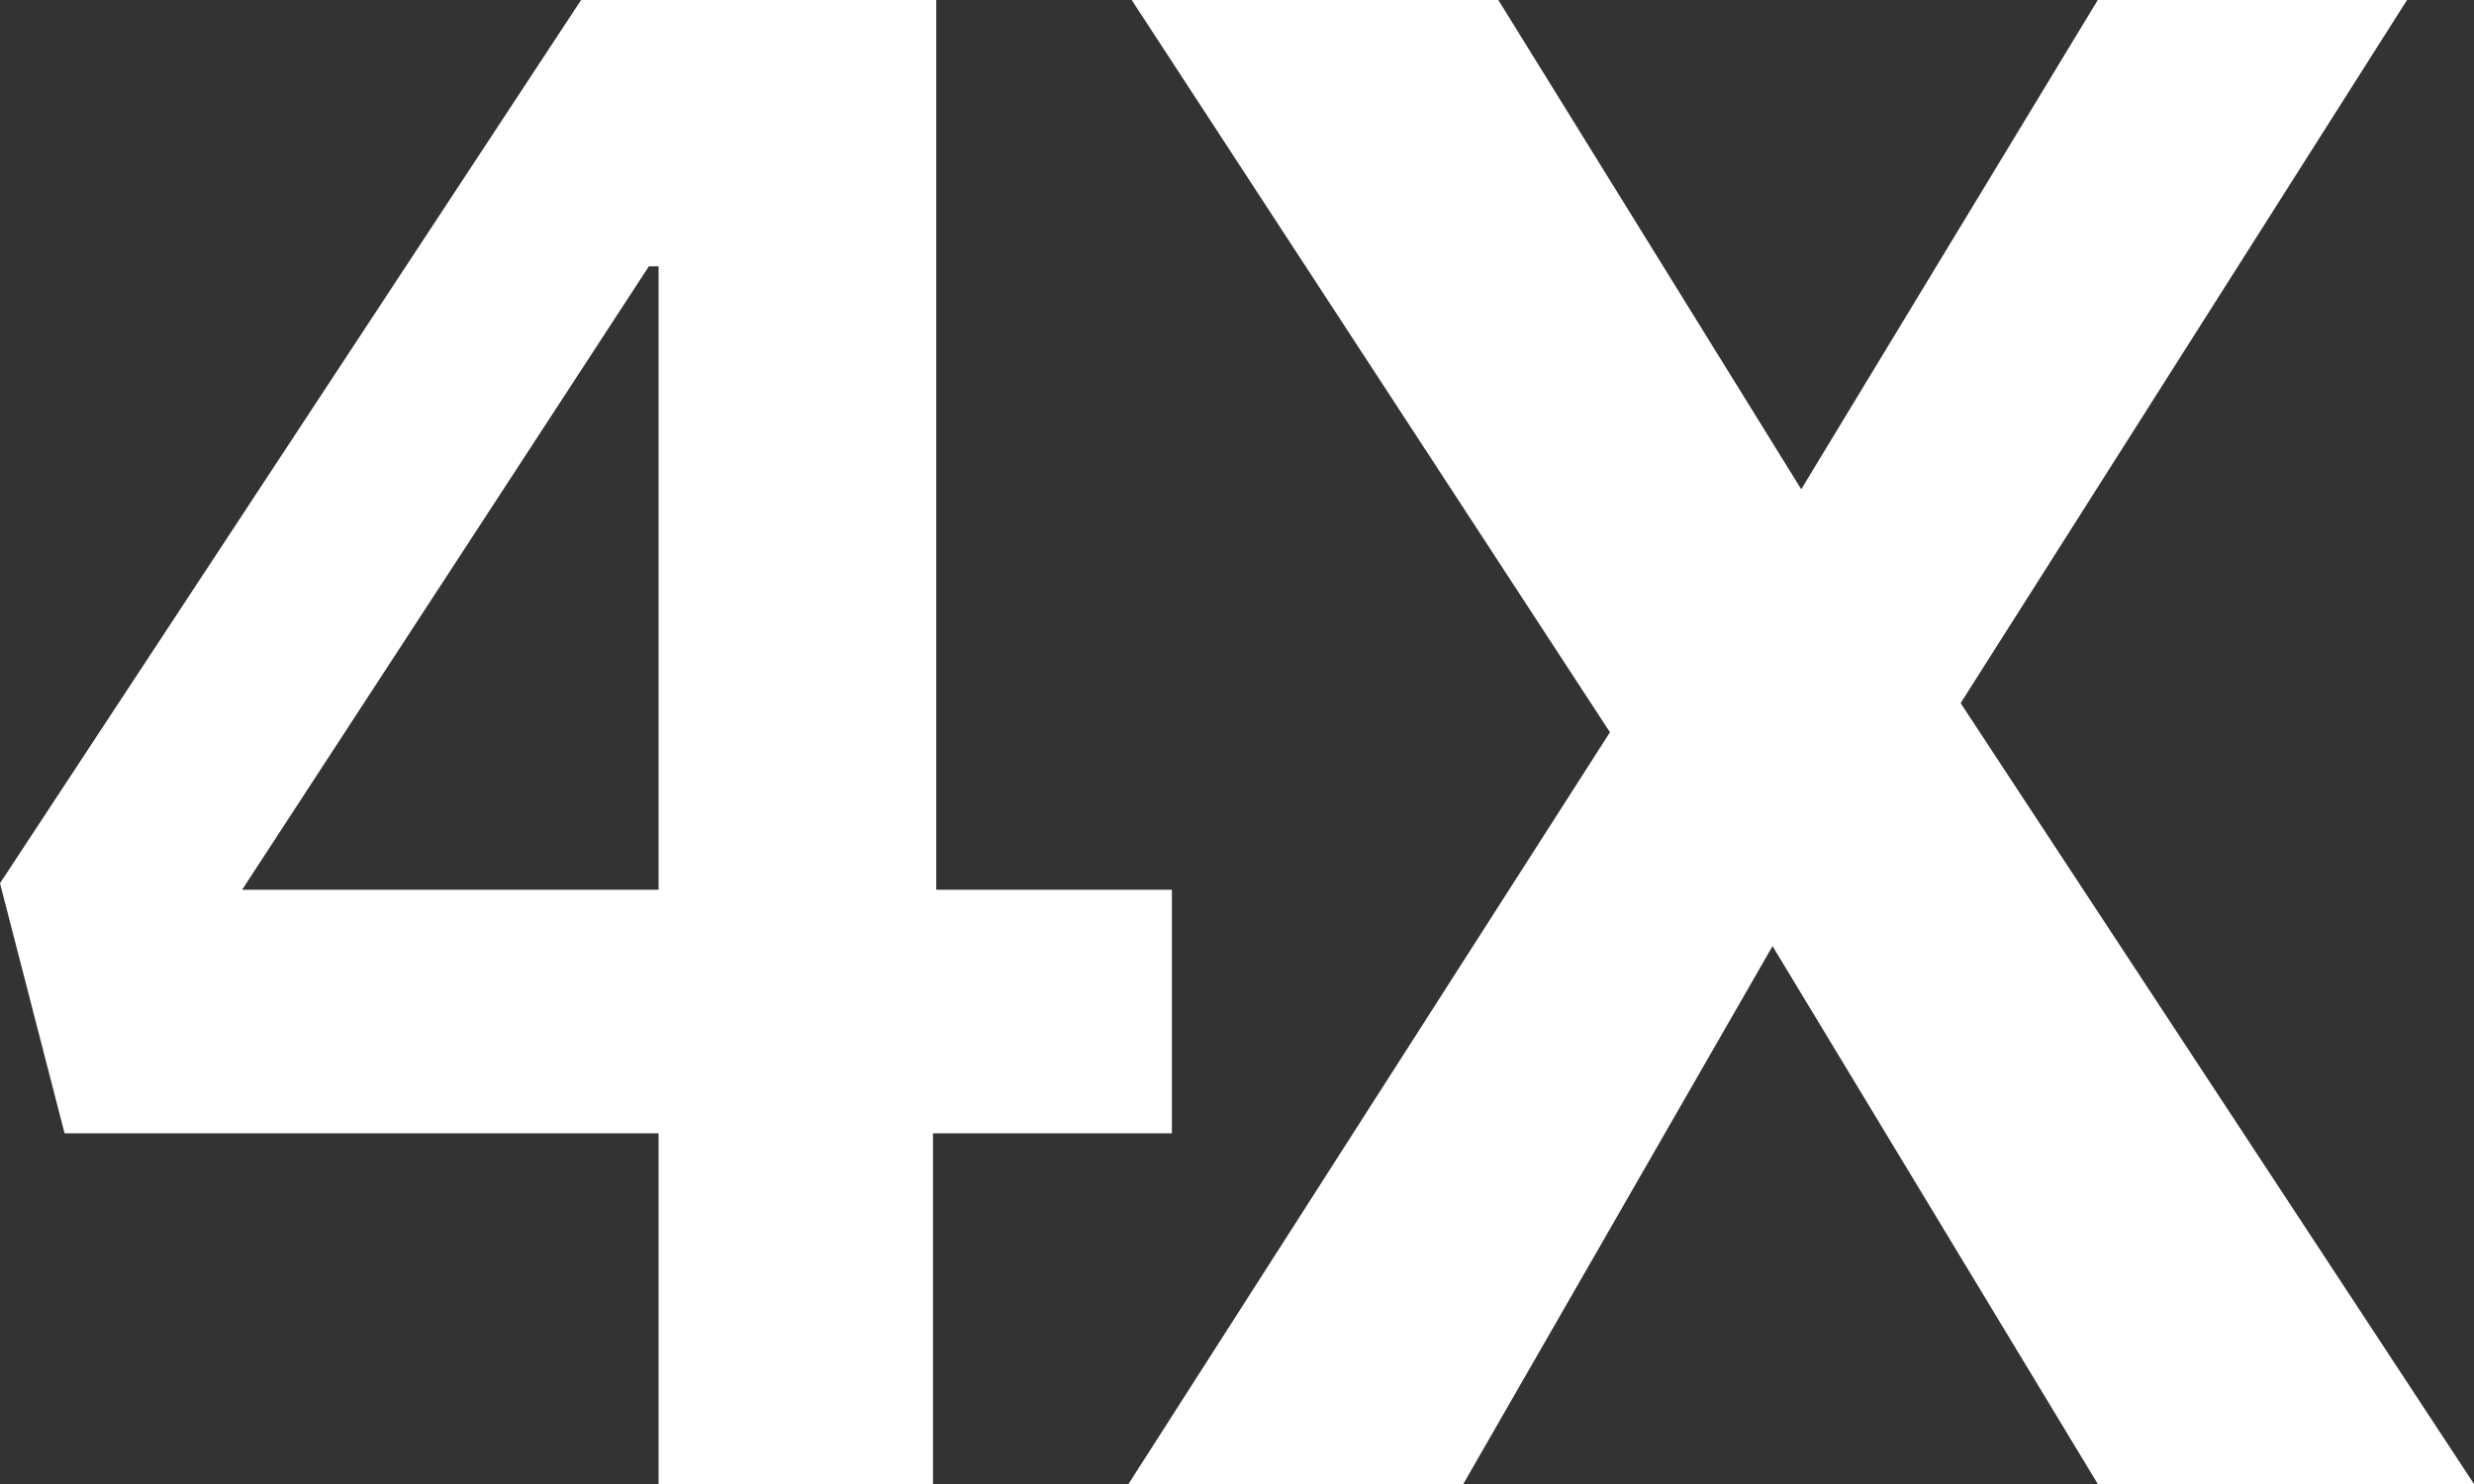 <svg width="60" height="36" viewBox="0 0 60 36" fill="none" xmlns="http://www.w3.org/2000/svg">
<rect x="0" y="0" width="60" height="36" fill="#333333" stroke="none"/>
<g clip-path="url(#clip0_1180_84384)">
<path d="M27.446 0H36.338L43.684 11.869L50.876 0H58.376L47.55 17.057L60 36H50.876L42.988 22.952L35.488 36H27.368L39.045 17.764L27.446 0Z" fill="white"/>
<path d="M1.566 27.492L0 21.427L14.093 0H22.706V21.584H28.421V27.492H22.627V36H15.972V27.492H1.566ZM15.972 6.46H15.737L5.872 21.584H15.972V6.46Z" fill="white"/>
</g>
<defs>
<clipPath id="clip0_1180_84384">
<rect width="60" height="36" fill="white"/>
</clipPath>
</defs>
</svg>
